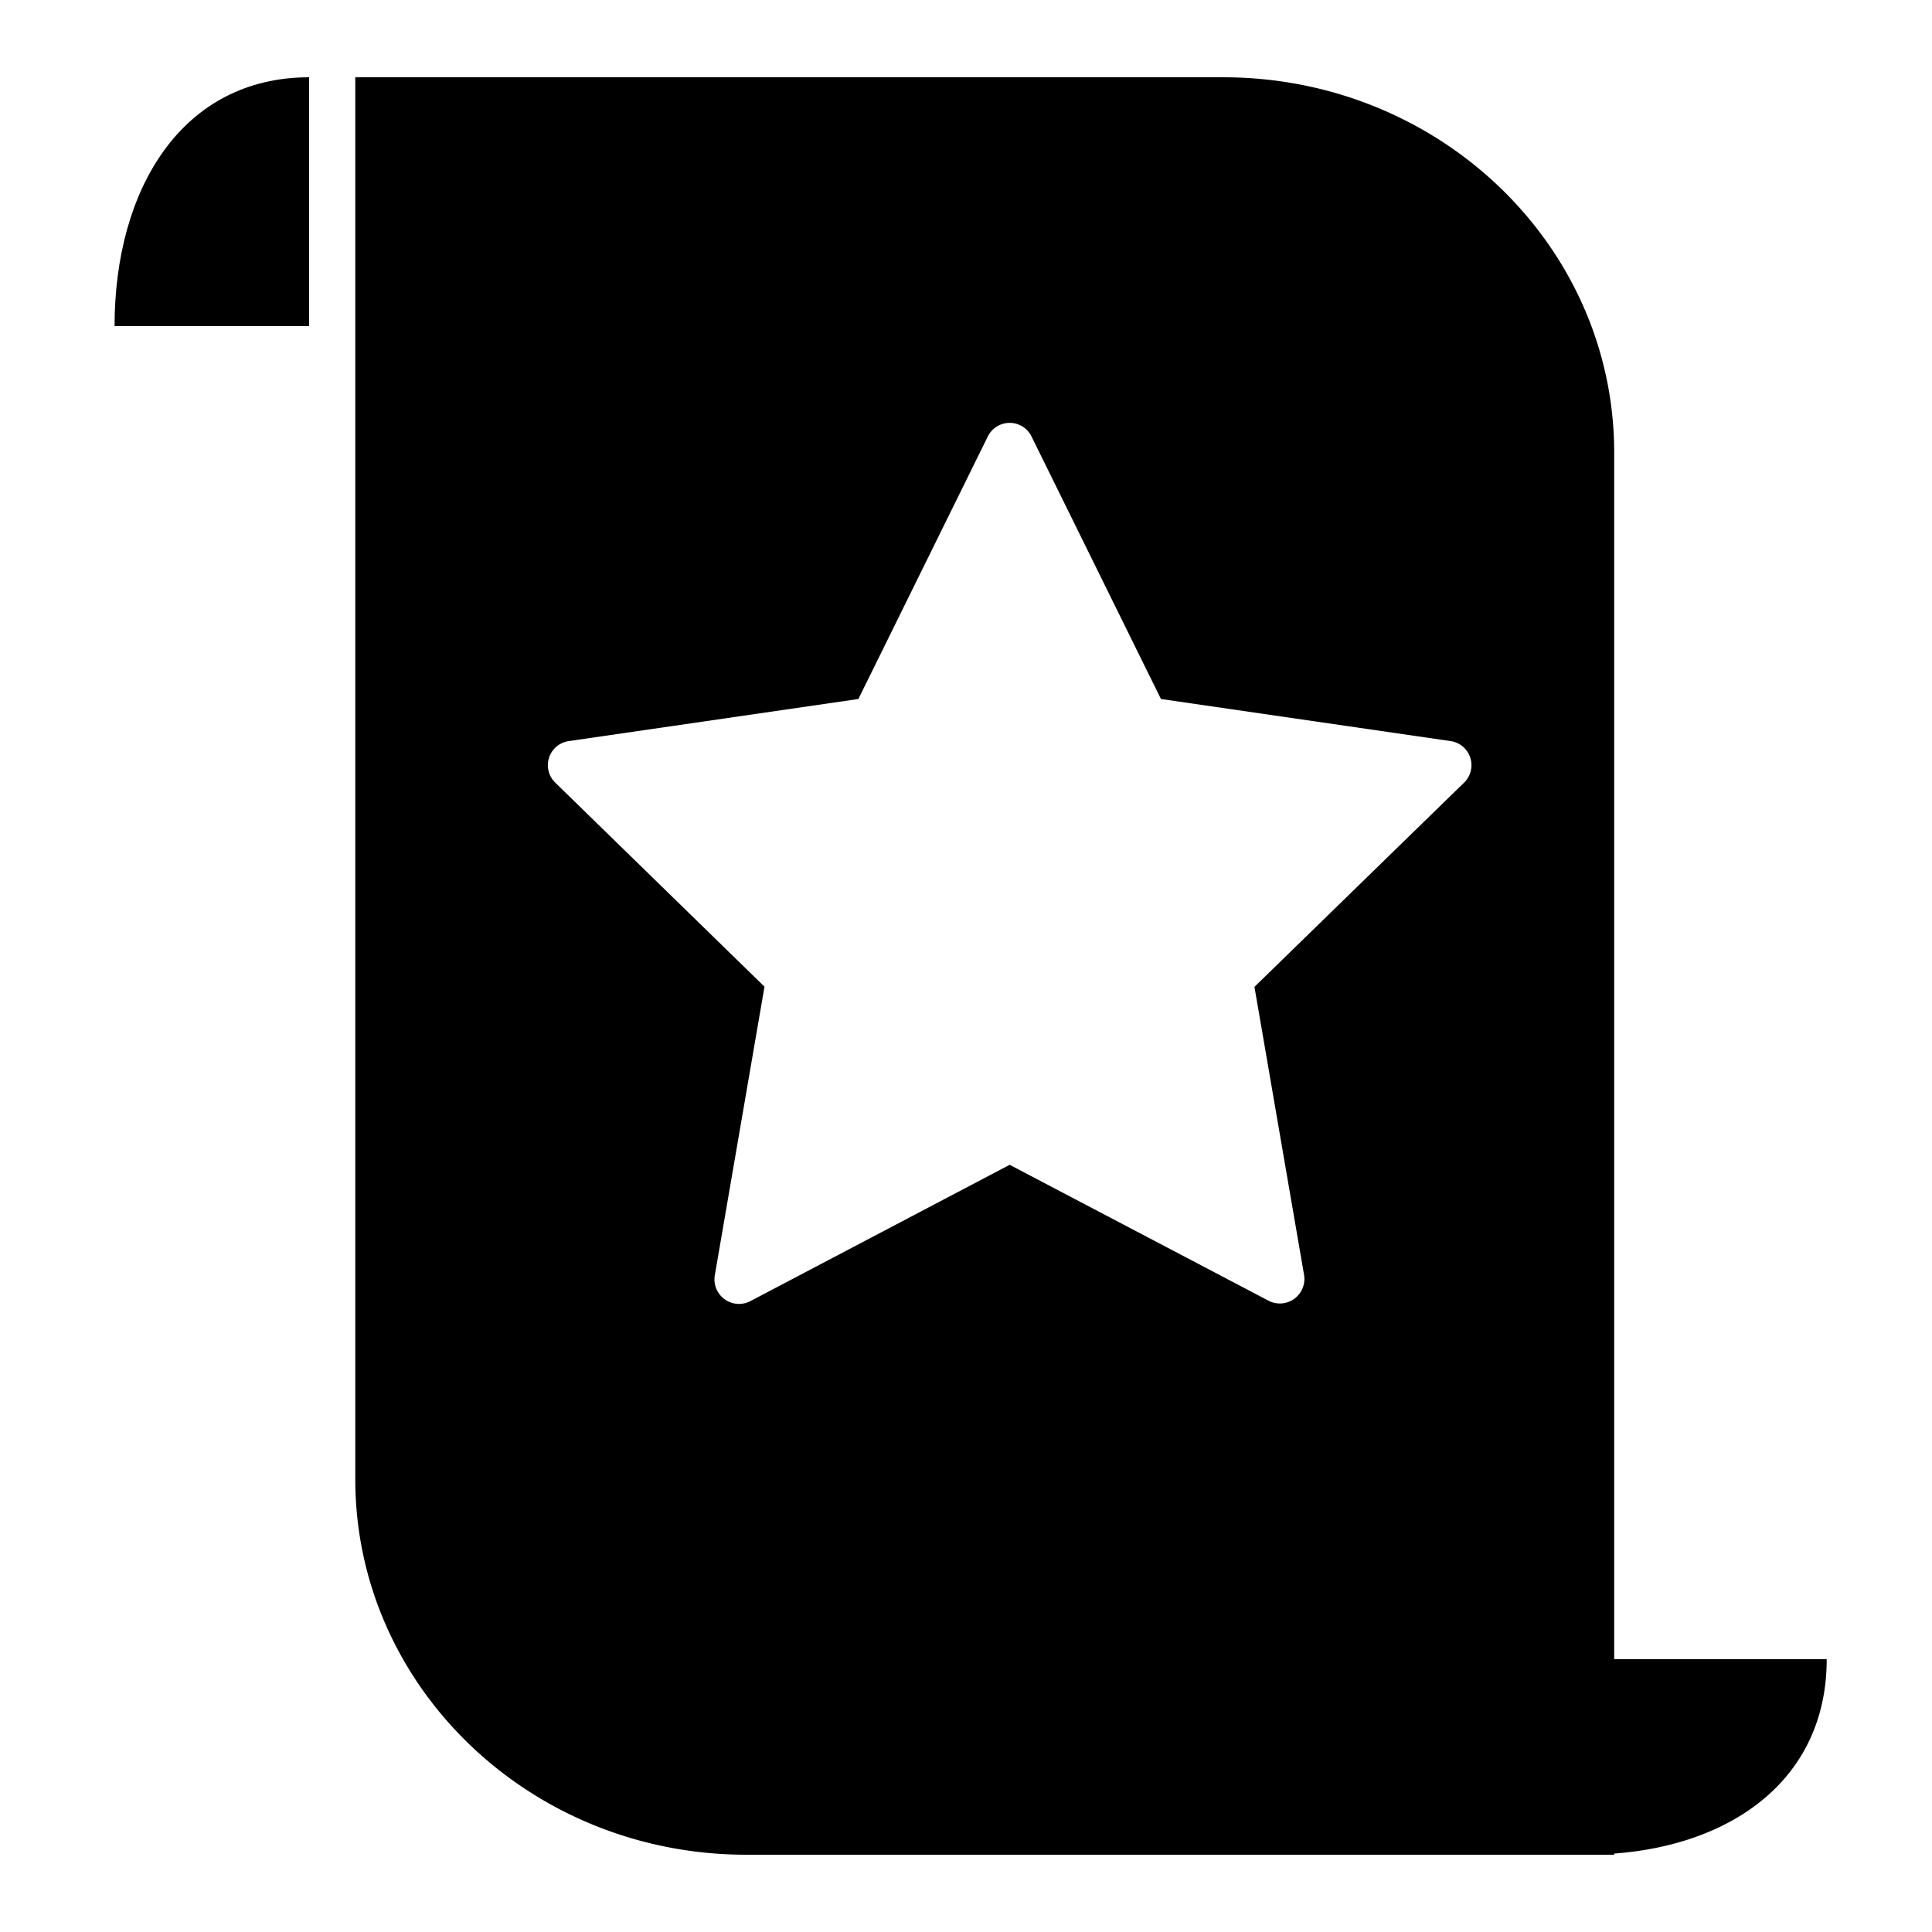 <svg id="Layer_1" data-name="Layer 1" xmlns="http://www.w3.org/2000/svg" viewBox="0 0 100 100"><title>Grandmaster</title><path d="M83.55,85.88V23.43C83.55,12.7,74.49,4,63.31,4H18.39V76.57C18.39,87.3,27.45,96,38.63,96H83.55v-.06c6.2-.46,11-3.92,11-10.06ZM75.79,40.5,64.93,51.08,67.5,66a1.27,1.27,0,0,1-1.83,1.33L52.26,60.29,38.85,67.34A1.27,1.27,0,0,1,37,66l2.57-14.93L28.73,40.5a1.26,1.26,0,0,1,.7-2.14l15-2.18,6.7-13.59a1.26,1.26,0,0,1,2.26,0l6.7,13.59,15,2.18A1.26,1.26,0,0,1,75.79,40.5Z"/><path d="M5.93,16.88H16V4C9.43,4,5.93,9.77,5.93,16.88Z"/></svg>